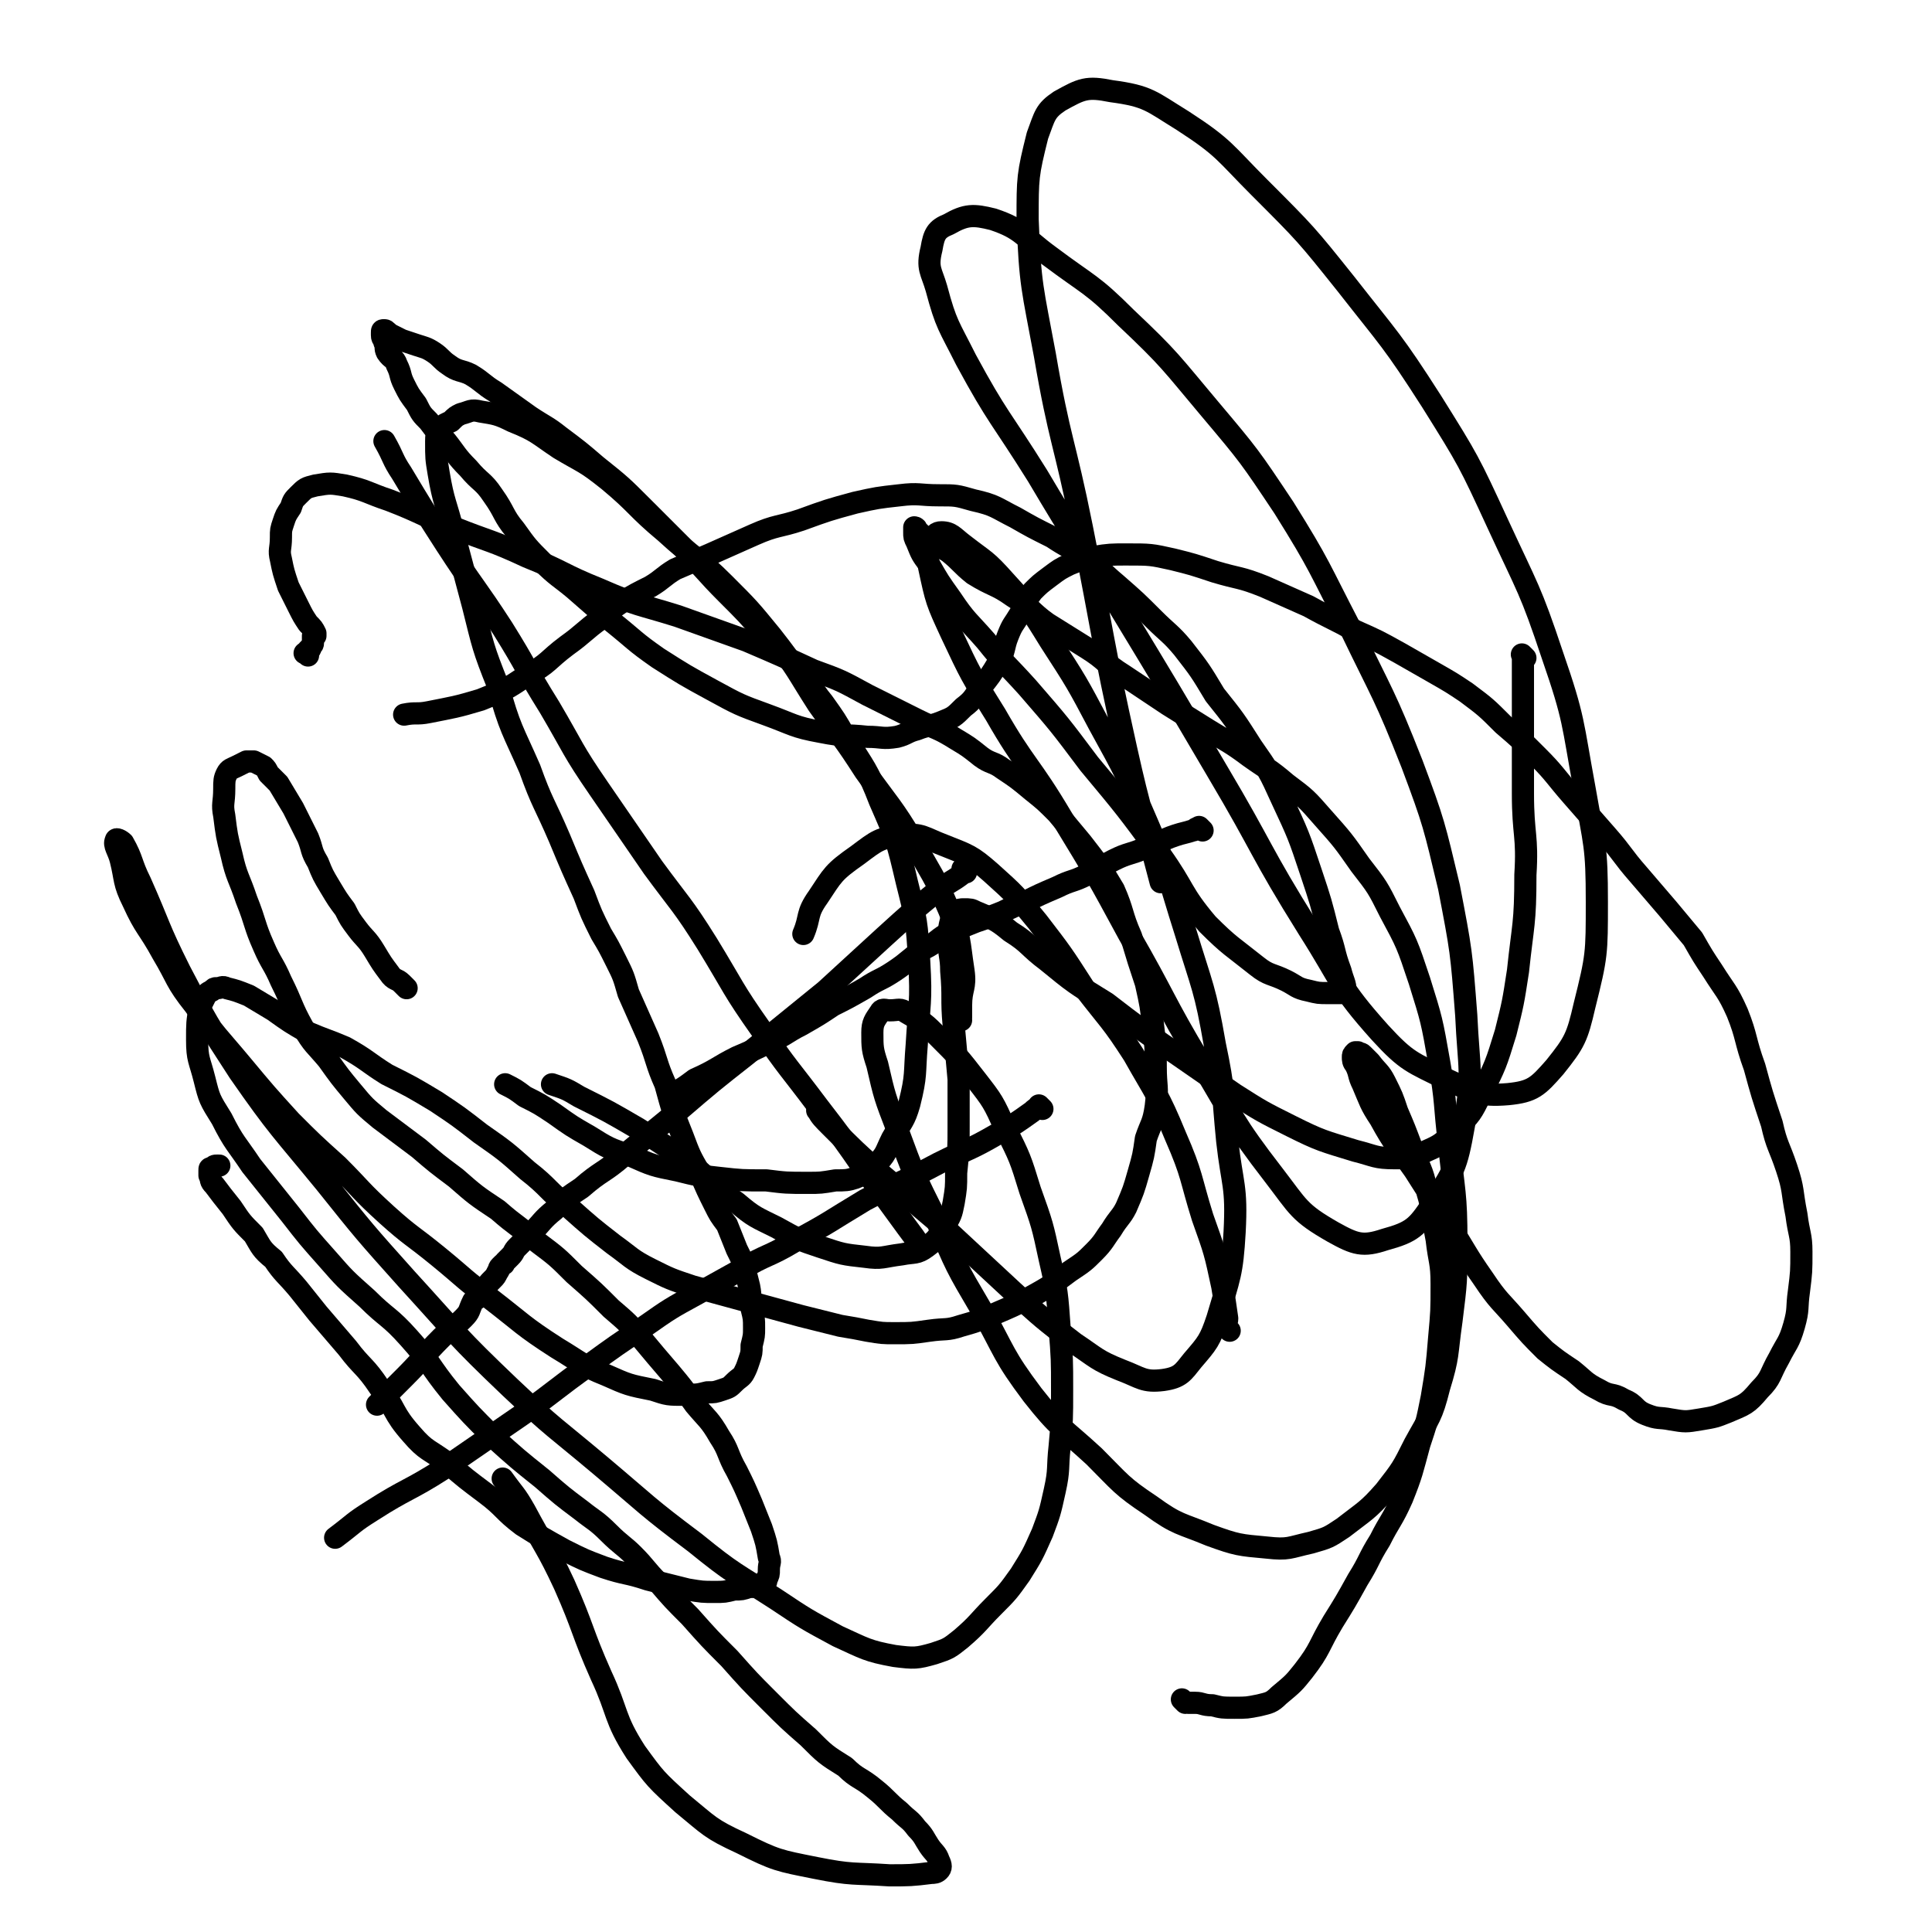 <svg viewBox='0 0 784 784' version='1.1' xmlns='http://www.w3.org/2000/svg' xmlns:xlink='http://www.w3.org/1999/xlink'><g fill='none' stroke='#000000' stroke-width='9' stroke-linecap='round' stroke-linejoin='round'><path d='M392,354c-1,-1 -1,-1 -1,-1 -1,-1 0,0 0,0 0,0 0,0 0,0 0,0 0,-1 0,0 -1,0 0,1 -1,2 -4,3 -5,3 -9,6 -11,9 -11,9 -22,19 -12,11 -12,11 -24,22 -16,13 -16,13 -32,26 -14,11 -14,11 -28,23 -11,9 -11,9 -22,18 -8,7 -9,6 -17,13 -6,4 -6,4 -11,9 -5,4 -5,5 -9,9 -3,3 -3,3 -6,6 -2,2 -1,2 -3,4 -1,1 -1,1 -2,2 -1,1 0,1 -1,1 -1,1 -1,1 -1,1 -1,1 0,1 -1,2 -1,2 -1,2 -2,3 -2,2 -2,2 -3,4 -2,3 -2,3 -5,5 -2,4 -1,4 -4,7 -4,4 -5,4 -9,8 -7,7 -7,8 -15,16 -5,5 -5,5 -11,11 '/><path d='M423,450c-1,-1 -1,-1 -1,-1 -1,-1 0,0 0,0 0,0 0,0 0,0 -2,1 -2,1 -3,2 -7,5 -7,5 -14,9 -12,7 -12,6 -24,12 -15,8 -15,7 -30,15 -15,9 -14,9 -29,17 -10,6 -11,5 -21,11 -9,5 -9,5 -18,10 -11,6 -11,6 -21,13 -12,8 -12,8 -23,16 -14,10 -13,10 -27,20 -16,11 -16,11 -32,22 -14,9 -15,8 -29,17 -8,5 -7,5 -15,11 '/><path d='M499,540c-1,-1 -1,-1 -1,-1 -1,-1 0,0 0,0 0,0 0,0 0,0 0,0 0,0 0,0 -1,-2 0,-2 0,-4 -1,-7 -1,-7 -2,-13 -3,-14 -3,-14 -8,-28 -5,-16 -4,-17 -11,-33 -7,-17 -8,-17 -17,-33 -9,-14 -10,-14 -20,-27 -9,-14 -9,-14 -19,-27 -9,-11 -9,-11 -19,-20 -8,-7 -9,-7 -19,-11 -8,-3 -9,-5 -17,-4 -9,1 -10,2 -18,8 -10,7 -10,8 -16,17 -5,7 -3,8 -6,15 '/><path d='M333,452c-1,-1 -2,-2 -1,-1 1,2 2,3 5,6 10,10 10,10 20,19 13,11 13,11 26,22 14,13 14,13 28,26 12,11 12,11 25,21 9,6 9,7 19,11 8,3 9,5 17,4 7,-1 8,-3 12,-8 6,-7 7,-8 10,-17 5,-17 6,-18 7,-35 1,-19 -1,-19 -3,-37 -2,-20 -1,-20 -5,-39 -4,-23 -5,-23 -12,-46 -7,-22 -6,-22 -15,-43 -9,-21 -9,-21 -20,-41 -9,-17 -9,-17 -20,-34 -8,-13 -8,-13 -18,-24 -8,-9 -8,-8 -17,-15 -4,-3 -5,-5 -9,-5 -2,0 -3,1 -4,4 -1,4 -2,5 -1,10 3,14 3,14 9,27 8,17 8,17 18,33 12,21 14,20 27,42 14,23 14,23 27,47 15,26 14,27 29,52 14,23 13,24 30,46 10,13 10,15 24,23 9,5 12,6 21,3 11,-3 13,-5 19,-14 9,-14 10,-15 13,-32 4,-22 2,-23 1,-45 -2,-26 -2,-26 -7,-52 -6,-25 -6,-26 -15,-50 -11,-28 -12,-28 -25,-55 -13,-25 -12,-25 -27,-49 -14,-21 -14,-21 -30,-40 -16,-19 -16,-20 -34,-37 -14,-14 -15,-13 -31,-25 -11,-8 -11,-11 -23,-15 -8,-2 -11,-2 -18,2 -5,2 -6,4 -7,10 -2,8 0,9 2,16 4,15 5,15 12,29 13,24 14,23 29,47 16,27 16,26 33,53 20,33 20,33 40,67 19,32 17,32 37,64 14,22 12,23 29,42 11,12 13,12 27,19 11,5 13,7 25,6 10,-1 12,-3 19,-11 8,-10 9,-12 12,-25 5,-20 5,-21 5,-42 0,-23 -1,-23 -5,-46 -5,-27 -4,-28 -13,-54 -9,-27 -10,-27 -22,-53 -12,-26 -12,-26 -27,-50 -16,-25 -17,-25 -35,-48 -16,-20 -16,-20 -35,-39 -14,-14 -14,-16 -31,-27 -13,-8 -14,-10 -29,-12 -10,-2 -12,-1 -21,4 -6,4 -6,6 -9,14 -4,16 -4,17 -4,34 1,27 2,28 7,55 6,35 8,35 15,70 9,45 8,45 18,90 6,27 7,27 14,54 '/><path d='M488,337c-1,-1 -1,-1 -1,-1 -1,-1 0,0 0,0 0,0 0,0 0,0 0,0 0,0 0,0 -1,-1 0,0 0,0 0,0 -1,0 -1,0 -1,0 -1,1 -2,1 -3,1 -4,1 -7,2 -6,2 -6,3 -12,5 -7,3 -7,2 -13,5 -6,3 -5,3 -11,6 -6,3 -6,2 -12,5 -7,3 -7,3 -13,6 -5,2 -5,2 -9,4 -5,2 -5,2 -11,4 -5,2 -5,2 -10,4 -6,3 -5,4 -11,7 -6,4 -6,5 -12,9 -6,4 -6,3 -12,7 -7,4 -7,4 -13,7 -6,4 -6,4 -13,8 -6,3 -6,4 -13,7 -6,3 -6,3 -13,6 -8,4 -8,5 -17,9 -4,3 -4,3 -9,6 '/><path d='M374,506c-1,-1 -1,-1 -1,-1 -1,-1 0,0 0,0 0,0 0,0 0,0 0,0 0,0 0,0 -1,-1 0,0 0,0 0,0 0,0 0,0 -2,-3 -2,-3 -5,-7 -8,-11 -8,-11 -17,-23 -9,-13 -9,-13 -19,-26 -12,-16 -12,-15 -23,-31 -12,-17 -11,-17 -22,-35 -10,-16 -11,-16 -22,-31 -11,-16 -11,-16 -22,-32 -11,-16 -10,-16 -20,-33 -10,-16 -9,-16 -19,-32 -11,-17 -12,-17 -23,-34 -9,-14 -9,-14 -18,-29 -4,-6 -3,-6 -7,-13 '/><path d='M390,414c-1,-1 -1,-1 -1,-1 -1,-1 0,0 0,0 0,0 0,0 0,0 0,0 1,0 1,0 0,-2 0,-2 0,-5 0,-7 2,-7 1,-14 -2,-13 -1,-13 -6,-25 -6,-14 -7,-14 -14,-27 -9,-15 -10,-15 -20,-29 -9,-14 -9,-13 -19,-27 -9,-14 -8,-14 -19,-28 -9,-11 -9,-11 -19,-21 -11,-11 -12,-10 -24,-21 -12,-10 -11,-11 -23,-21 -10,-8 -10,-7 -20,-13 -9,-6 -9,-7 -19,-11 -6,-3 -7,-3 -13,-4 -4,-1 -4,0 -8,1 -2,1 -2,1 -4,3 -2,1 -3,1 -4,3 -2,2 -2,3 -2,5 0,7 0,7 1,13 2,12 3,12 6,24 4,15 4,15 8,30 4,16 4,17 10,32 5,18 6,18 13,34 5,14 6,14 12,28 5,12 5,12 10,23 3,8 3,8 7,16 3,5 3,5 6,11 3,6 3,6 5,13 4,9 4,9 8,18 4,10 3,10 7,19 3,11 3,11 7,21 3,8 3,8 7,15 3,7 3,7 6,13 2,4 2,4 5,8 2,5 2,5 4,10 2,4 2,4 3,7 1,4 1,4 2,8 1,5 0,5 1,9 1,4 1,4 1,8 0,3 0,3 -1,7 0,3 0,3 -1,6 -1,3 -1,3 -2,5 -1,2 -2,2 -4,4 -2,2 -2,2 -5,3 -3,1 -3,1 -6,1 -4,1 -4,1 -9,1 -7,0 -7,0 -13,-2 -10,-2 -10,-2 -19,-6 -10,-4 -10,-5 -20,-11 -14,-9 -14,-10 -27,-20 -11,-8 -10,-8 -21,-17 -11,-9 -11,-8 -21,-17 -11,-10 -10,-10 -20,-20 -10,-9 -10,-9 -19,-18 -10,-11 -10,-11 -20,-23 -10,-12 -10,-11 -19,-24 -8,-10 -7,-11 -13,-21 -6,-11 -7,-10 -12,-21 -4,-8 -3,-9 -5,-17 -1,-4 -3,-6 -2,-8 0,-1 2,0 3,1 4,7 3,8 7,16 8,18 7,18 16,36 11,21 11,21 24,41 16,23 17,23 35,45 16,20 16,20 33,39 21,23 20,23 42,44 18,17 18,16 37,32 19,16 18,16 38,31 16,13 16,12 33,23 12,8 12,8 25,15 11,5 12,6 23,8 8,1 9,1 16,-1 6,-2 6,-2 11,-6 7,-6 7,-7 13,-13 6,-6 6,-6 11,-13 5,-8 5,-8 9,-17 3,-8 3,-8 5,-17 2,-9 1,-9 2,-18 1,-11 1,-11 1,-23 0,-12 0,-13 -1,-25 -1,-14 -1,-15 -4,-28 -3,-14 -3,-14 -8,-28 -4,-13 -4,-13 -10,-25 -5,-11 -5,-11 -12,-20 -7,-9 -7,-9 -15,-17 -6,-6 -6,-6 -13,-10 -3,-2 -3,-1 -7,-1 -2,0 -3,-1 -4,1 -2,3 -3,4 -3,8 0,6 0,7 2,13 3,13 3,13 8,26 7,19 7,19 16,37 8,19 8,19 18,36 10,18 9,19 21,35 11,14 12,13 25,25 11,11 11,12 23,20 11,8 12,7 24,12 11,4 12,4 23,5 9,1 9,0 18,-2 7,-2 7,-2 13,-6 9,-7 10,-7 17,-15 7,-9 7,-9 12,-19 6,-11 7,-11 10,-23 4,-13 3,-13 5,-27 2,-16 2,-16 2,-32 0,-20 -1,-20 -3,-40 -2,-16 -1,-16 -4,-33 -3,-17 -3,-17 -8,-33 -5,-15 -5,-15 -12,-28 -5,-10 -5,-10 -12,-19 -7,-10 -7,-10 -15,-19 -7,-8 -7,-8 -15,-14 -7,-6 -8,-6 -15,-11 -8,-6 -9,-6 -17,-11 -8,-5 -8,-5 -16,-10 -9,-6 -9,-6 -18,-12 -8,-5 -7,-6 -15,-11 -8,-5 -8,-5 -16,-10 -7,-5 -6,-6 -14,-11 -7,-5 -8,-4 -16,-9 -5,-4 -5,-5 -10,-9 -3,-2 -4,-2 -7,-4 -2,-1 -2,-1 -4,-3 -1,-1 -1,-1 -2,-2 0,-1 -1,-1 -1,-1 0,0 0,1 0,2 0,2 0,2 1,4 2,5 2,5 5,9 4,7 4,7 9,14 6,9 7,9 14,17 8,10 8,9 17,19 13,15 13,15 25,31 15,18 15,18 29,37 10,14 8,15 19,28 9,9 10,9 20,17 5,4 6,3 12,6 4,2 4,3 9,4 4,1 4,1 8,1 3,0 3,0 5,0 1,0 2,0 2,-1 0,-3 -1,-4 -2,-8 -3,-8 -2,-8 -5,-16 -3,-12 -3,-12 -7,-24 -5,-15 -5,-15 -12,-30 -5,-11 -5,-11 -12,-21 -7,-11 -7,-11 -15,-21 -6,-10 -6,-10 -13,-19 -5,-6 -6,-6 -12,-12 -7,-7 -7,-7 -15,-14 -6,-5 -6,-6 -13,-11 -6,-4 -7,-4 -13,-8 -8,-4 -8,-4 -15,-8 -8,-4 -8,-5 -17,-7 -7,-2 -7,-2 -14,-2 -8,0 -8,-1 -16,0 -9,1 -9,1 -18,3 -11,3 -11,3 -22,7 -9,3 -10,2 -19,6 -9,4 -9,4 -18,8 -7,3 -7,3 -14,6 -5,3 -5,4 -10,7 -6,3 -6,3 -11,6 -5,3 -5,4 -9,7 -7,5 -7,6 -14,11 -8,6 -7,7 -16,12 -9,6 -9,6 -19,10 -10,3 -11,3 -21,5 -5,1 -5,0 -10,1 '/><path d='M125,266c-1,-1 -2,-1 -1,-1 0,-1 1,0 1,0 0,0 0,-1 0,-1 0,-1 1,0 1,-1 0,-1 1,-1 1,-2 0,0 0,0 0,-1 0,0 0,0 0,-1 0,0 0,0 0,0 0,0 0,-1 0,-1 0,0 1,0 1,0 0,0 0,0 0,-1 -1,-2 -1,-2 -3,-4 -2,-3 -2,-3 -4,-7 -2,-4 -2,-4 -4,-8 -2,-6 -2,-6 -3,-11 -1,-4 0,-4 0,-9 0,-3 0,-3 1,-6 1,-3 1,-3 3,-6 1,-3 1,-3 3,-5 3,-3 3,-3 7,-4 6,-1 6,-1 12,0 9,2 9,3 18,6 13,5 13,6 26,11 15,6 15,5 30,12 15,6 14,7 29,13 16,7 16,6 32,11 14,5 14,5 28,10 14,6 14,6 27,12 11,4 11,4 22,10 10,5 10,5 20,10 8,4 8,3 16,8 5,3 5,3 10,7 4,3 5,2 9,5 6,4 6,4 12,9 5,4 5,4 10,9 5,6 5,6 10,12 7,9 7,9 13,19 4,9 3,10 7,19 3,10 3,10 6,19 2,9 2,9 3,18 1,8 1,8 1,16 0,8 1,8 0,16 -1,7 -2,7 -4,13 -1,7 -1,7 -3,14 -2,7 -2,7 -5,14 -2,4 -3,4 -6,9 -3,4 -3,5 -7,9 -4,4 -4,4 -10,8 -8,6 -8,6 -17,11 -6,3 -6,3 -13,6 -7,3 -7,3 -14,5 -6,2 -6,1 -13,2 -7,1 -7,1 -14,1 -5,0 -5,0 -11,-1 -5,-1 -5,-1 -11,-2 -8,-2 -8,-2 -16,-4 -11,-3 -11,-3 -22,-6 -11,-3 -11,-3 -22,-6 -9,-3 -9,-3 -17,-7 -8,-4 -8,-5 -15,-10 -9,-7 -9,-7 -18,-15 -9,-7 -8,-8 -17,-15 -9,-8 -9,-8 -19,-15 -9,-7 -9,-7 -18,-13 -10,-6 -10,-6 -20,-11 -8,-5 -8,-6 -17,-11 -7,-3 -8,-3 -15,-6 -7,-4 -7,-4 -14,-9 -5,-3 -5,-3 -10,-6 -5,-2 -5,-2 -9,-3 -2,-1 -2,0 -4,0 -1,0 -1,0 -2,1 -2,1 -2,1 -3,3 -1,2 -1,2 -2,4 -1,6 -1,6 -1,13 0,8 1,8 3,16 2,8 2,8 7,16 5,10 6,10 12,19 8,10 8,10 16,20 7,9 7,9 15,18 7,8 7,8 16,16 8,8 9,7 17,16 9,10 8,11 17,22 8,9 8,9 17,18 10,9 10,9 20,17 8,7 8,7 16,13 5,4 6,4 11,9 5,5 6,5 10,9 5,5 5,6 10,11 6,7 6,7 13,14 8,9 8,9 16,17 8,9 8,9 16,17 8,8 8,8 16,15 7,7 7,7 15,12 5,5 6,4 12,9 5,4 5,5 10,9 4,4 4,3 7,7 3,3 3,4 5,7 2,3 3,3 4,6 1,2 1,3 0,4 -1,1 -2,1 -3,1 -8,1 -9,1 -17,1 -15,-1 -15,0 -30,-3 -15,-3 -16,-3 -30,-10 -13,-6 -13,-7 -24,-16 -11,-10 -11,-10 -19,-21 -9,-14 -7,-16 -14,-31 -8,-18 -7,-19 -15,-37 -7,-15 -8,-15 -16,-30 -4,-7 -4,-6 -9,-13 '/><path d='M481,691c-1,-1 -2,-2 -1,-1 0,0 1,1 2,1 1,0 1,0 3,0 3,0 3,1 7,1 4,1 4,1 9,1 5,0 5,0 10,-1 4,-1 5,-1 8,-4 6,-5 6,-5 10,-10 7,-9 6,-10 12,-20 5,-8 5,-8 10,-17 5,-8 4,-8 9,-16 4,-8 5,-8 9,-17 4,-10 4,-11 7,-22 3,-9 3,-9 5,-19 2,-12 2,-12 3,-24 1,-11 1,-11 1,-22 0,-9 -1,-9 -2,-18 -2,-10 -1,-10 -4,-20 -2,-9 -3,-9 -6,-17 -3,-8 -3,-8 -6,-15 -2,-6 -2,-6 -5,-12 -2,-4 -3,-4 -6,-8 -1,-1 -1,-1 -3,-3 -1,-1 -1,0 -2,-1 0,0 -1,0 -1,0 -1,1 -1,1 -1,2 0,1 0,2 1,3 2,4 1,4 3,8 3,7 3,8 7,14 6,11 7,11 14,21 7,11 7,11 14,22 7,11 7,12 14,22 6,9 7,9 13,16 6,7 6,7 12,13 5,4 5,4 11,8 5,4 5,5 11,8 5,3 5,1 10,4 5,2 4,4 9,6 5,2 5,1 10,2 6,1 6,1 12,0 6,-1 6,-1 11,-3 7,-3 8,-3 13,-9 5,-5 4,-6 8,-13 3,-6 4,-6 6,-13 2,-7 1,-7 2,-14 1,-8 1,-8 1,-16 0,-7 -1,-7 -2,-15 -2,-10 -1,-10 -4,-19 -3,-9 -4,-9 -6,-18 -4,-12 -4,-12 -7,-23 -4,-11 -3,-12 -7,-22 -4,-9 -5,-9 -10,-17 -4,-6 -4,-6 -8,-13 -5,-6 -5,-6 -10,-12 -6,-7 -6,-7 -12,-14 -7,-8 -6,-8 -13,-16 -7,-8 -7,-8 -14,-16 -7,-8 -7,-9 -14,-16 -7,-7 -7,-7 -14,-13 -7,-7 -7,-7 -15,-13 -6,-4 -6,-4 -13,-8 -7,-4 -7,-4 -14,-8 -9,-5 -9,-5 -18,-9 -9,-5 -10,-5 -19,-10 -9,-4 -9,-4 -18,-8 -10,-4 -10,-3 -20,-6 -9,-3 -9,-3 -17,-5 -9,-2 -9,-2 -19,-2 -6,0 -7,0 -13,1 -5,1 -5,1 -10,3 -4,2 -4,2 -8,5 -4,3 -4,3 -7,6 -3,4 -3,5 -5,9 -3,5 -3,4 -5,9 -2,5 -1,6 -4,11 -3,5 -3,5 -7,10 -3,4 -3,5 -7,8 -4,4 -4,4 -9,6 -5,2 -5,1 -10,3 -4,1 -4,2 -8,3 -6,1 -6,0 -12,0 -9,-1 -9,0 -19,-2 -11,-2 -11,-3 -22,-7 -11,-4 -11,-4 -22,-10 -11,-6 -11,-6 -22,-13 -10,-7 -9,-7 -19,-15 -7,-6 -7,-6 -15,-13 -6,-5 -7,-5 -13,-11 -6,-6 -6,-6 -11,-13 -5,-6 -4,-7 -9,-14 -4,-6 -5,-5 -10,-11 -5,-5 -5,-6 -9,-11 -4,-4 -4,-4 -7,-8 -3,-3 -3,-3 -5,-7 -3,-4 -3,-4 -5,-8 -2,-4 -1,-4 -3,-8 -1,-3 -2,-2 -4,-5 -1,-2 0,-2 -1,-4 0,-2 -1,-1 -1,-3 0,0 0,-1 0,-1 0,-1 0,-1 1,-1 1,0 1,1 3,2 2,1 2,1 4,2 3,1 3,1 6,2 3,1 4,1 7,3 3,2 3,3 6,5 4,3 5,2 9,4 5,3 5,4 10,7 7,5 7,5 14,10 6,4 7,4 12,8 8,6 8,6 15,12 10,8 10,8 19,17 8,8 8,8 16,16 9,9 9,10 18,19 8,8 8,8 15,16 8,8 8,8 15,16 5,5 4,6 9,12 5,7 5,7 9,14 8,13 9,13 14,26 7,16 7,16 11,33 4,16 4,16 5,32 1,17 0,17 -1,34 -1,12 0,12 -3,24 -2,7 -3,7 -7,14 -3,6 -2,6 -7,11 -3,3 -3,3 -8,5 -3,1 -4,1 -8,1 -6,1 -6,1 -11,1 -9,0 -9,0 -17,-1 -10,0 -10,0 -19,-1 -9,-1 -9,-1 -17,-3 -10,-2 -10,-2 -19,-6 -9,-3 -9,-3 -17,-8 -7,-4 -7,-4 -14,-9 -6,-4 -6,-4 -12,-7 -4,-3 -4,-3 -8,-5 '/><path d='M165,401c-1,-1 -1,-1 -1,-1 -1,-1 -1,-1 -1,-1 -2,-2 -3,-1 -5,-4 -3,-4 -3,-4 -6,-9 -3,-5 -4,-5 -7,-9 -3,-4 -3,-4 -5,-8 -3,-4 -3,-4 -6,-9 -3,-5 -3,-5 -5,-10 -3,-5 -2,-5 -4,-10 -3,-6 -3,-6 -6,-12 -3,-5 -3,-5 -6,-10 -2,-2 -2,-2 -4,-4 -1,-2 -1,-2 -2,-3 -2,-1 -2,-1 -4,-2 -1,0 -2,0 -3,0 -2,1 -2,1 -4,2 -2,1 -3,1 -4,3 -1,2 -1,3 -1,6 0,6 -1,6 0,11 1,8 1,8 3,16 2,9 3,9 6,18 4,10 3,10 7,19 3,7 4,7 7,14 5,10 4,10 9,19 4,7 5,7 10,13 5,7 5,7 10,13 5,6 5,6 11,11 8,6 8,6 16,12 7,6 7,6 15,12 8,7 8,7 17,13 8,7 8,6 16,13 8,6 8,6 15,13 8,7 8,7 15,14 7,6 7,6 13,13 5,6 5,6 11,13 5,6 5,6 10,13 5,6 6,6 10,13 4,6 3,7 7,14 3,6 3,6 6,13 2,5 2,5 4,10 2,6 2,6 3,12 1,2 0,2 0,5 0,2 0,2 -1,4 0,1 0,1 -1,1 -1,1 -1,1 -2,1 -2,1 -2,1 -4,1 -3,1 -3,1 -6,1 -4,1 -4,1 -8,1 -5,0 -5,0 -11,-1 -8,-2 -8,-2 -16,-4 -9,-3 -9,-2 -18,-5 -8,-3 -8,-3 -16,-7 -9,-5 -9,-5 -17,-10 -8,-6 -7,-7 -15,-13 -8,-6 -8,-6 -15,-12 -8,-6 -9,-5 -15,-12 -8,-9 -6,-10 -13,-19 -6,-9 -7,-8 -13,-16 -6,-7 -6,-7 -12,-14 -4,-5 -4,-5 -8,-10 -5,-6 -6,-6 -10,-12 -5,-4 -5,-5 -8,-10 -5,-5 -5,-5 -9,-11 -4,-5 -4,-5 -7,-9 -2,-2 -1,-2 -2,-4 0,-1 0,-1 0,-2 0,-1 0,-1 1,-1 1,-1 1,-1 2,-1 0,0 1,0 1,0 '/><path d='M619,267c-1,-1 -1,-1 -1,-1 -1,-1 0,0 0,0 0,0 0,0 0,0 0,1 0,1 0,2 0,2 0,2 0,5 0,8 0,8 0,17 0,16 0,16 0,32 0,17 2,17 1,33 0,20 -1,20 -3,39 -2,13 -2,13 -5,25 -4,13 -4,13 -10,25 -4,8 -4,8 -10,14 -5,5 -5,6 -12,9 -6,3 -6,3 -13,3 -8,0 -8,-1 -16,-3 -13,-4 -14,-4 -26,-10 -12,-6 -12,-6 -23,-13 -13,-9 -13,-9 -26,-18 -13,-9 -13,-9 -26,-19 -13,-8 -13,-8 -24,-17 -8,-6 -7,-7 -15,-12 -6,-5 -7,-5 -14,-8 -2,-1 -2,-1 -5,-1 -1,0 -2,0 -3,1 -1,1 -2,1 -2,3 -1,4 -1,4 -1,8 0,7 1,7 1,13 1,11 0,11 1,22 1,11 1,11 2,22 0,9 0,9 0,19 0,9 0,9 -1,19 0,6 0,6 -1,12 -1,5 -1,5 -4,10 -3,5 -3,5 -7,8 -4,3 -5,2 -10,3 -8,1 -8,2 -15,1 -9,-1 -9,-1 -18,-4 -9,-3 -9,-3 -18,-8 -8,-4 -9,-4 -16,-10 -10,-7 -9,-8 -19,-16 -10,-7 -10,-7 -21,-14 -12,-7 -12,-7 -24,-13 -5,-3 -5,-3 -11,-5 '/></g>
</svg>